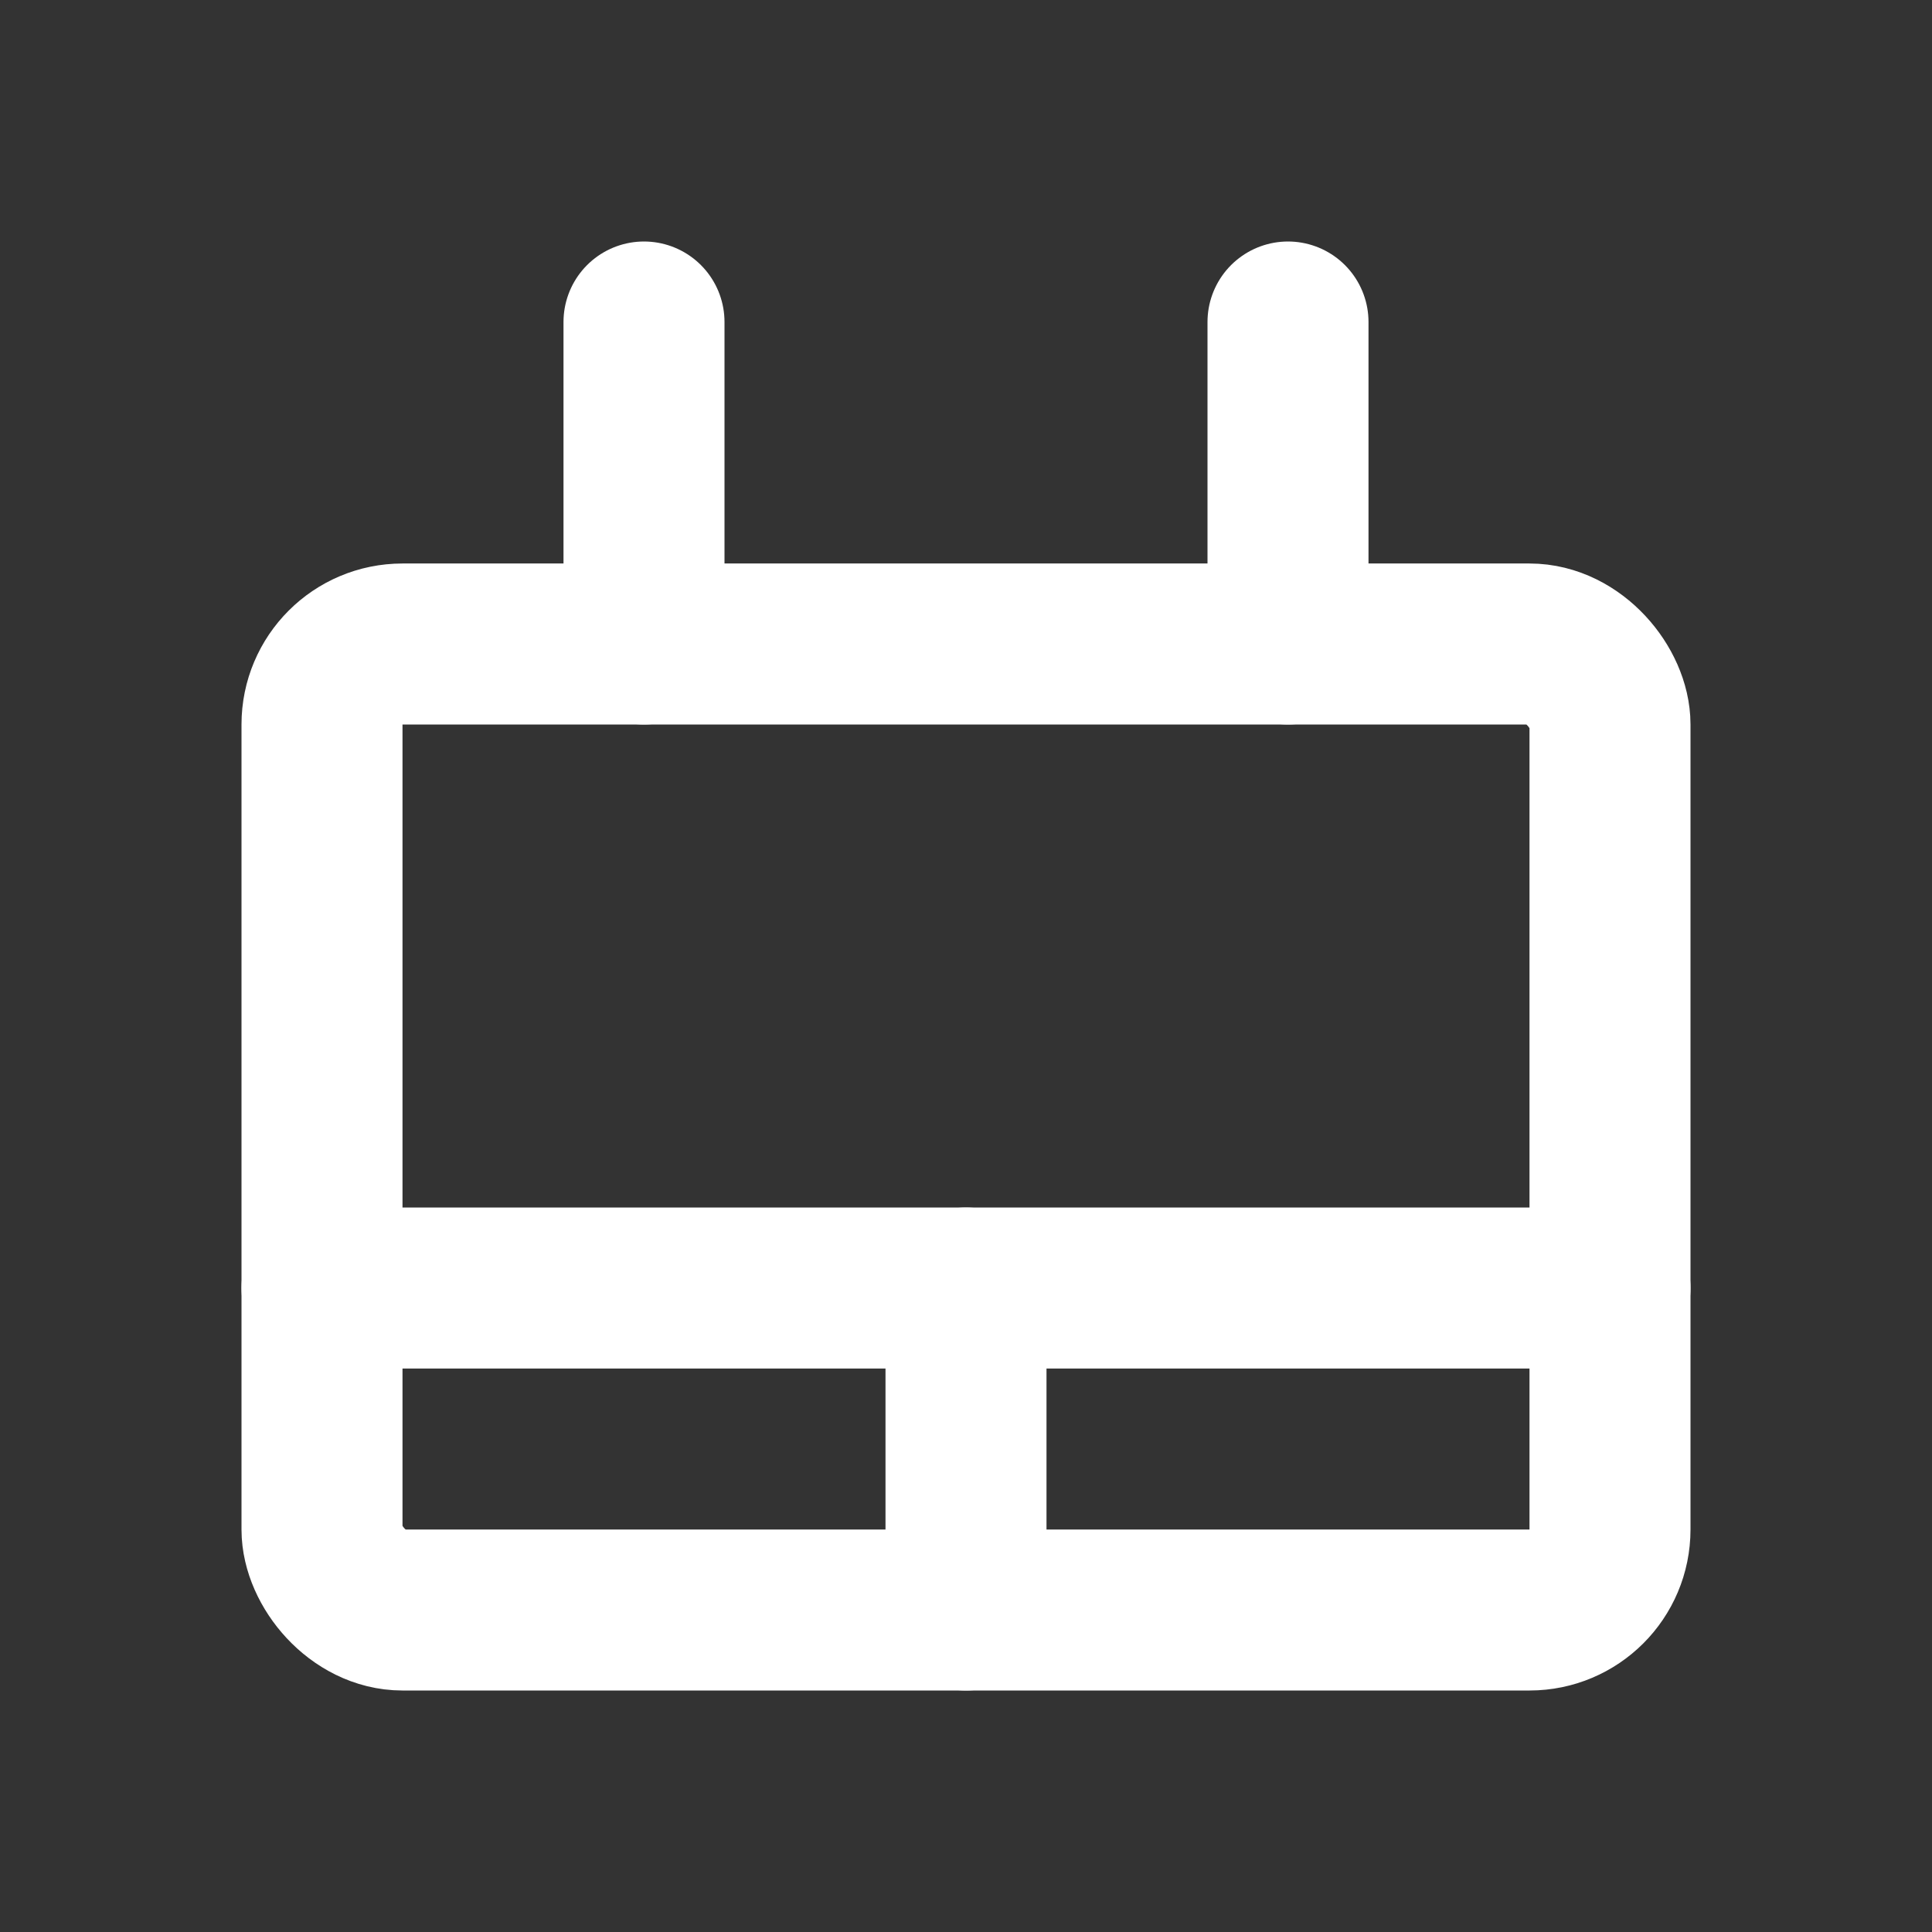 <?xml version="1.0" encoding="UTF-8"?>
<svg width="24px" height="24px" viewBox="0 0 24 24" version="1.1" xmlns="http://www.w3.org/2000/svg">
    <rect x="0" y="0" width="24" height="24" fill="#333333" stroke="none"/>
    <title>In-Room Amenities</title>
    <g stroke="none" stroke-width="1" fill="none" fill-rule="evenodd">
        <rect x="4" y="8" width="16" height="12" rx="1" stroke="#FFFFFF" stroke-width="2" stroke-linecap="round" stroke-linejoin="round"/>
        <path d="M4,16 L20,16" stroke="#FFFFFF" stroke-width="2" stroke-linecap="round"/>
        <path d="M12,16 L12,20" stroke="#FFFFFF" stroke-width="2" stroke-linecap="round"/>
        <path d="M8,4 L8,8" stroke="#FFFFFF" stroke-width="2" stroke-linecap="round"/>
        <path d="M16,4 L16,8" stroke="#FFFFFF" stroke-width="2" stroke-linecap="round"/>
    </g>
</svg>